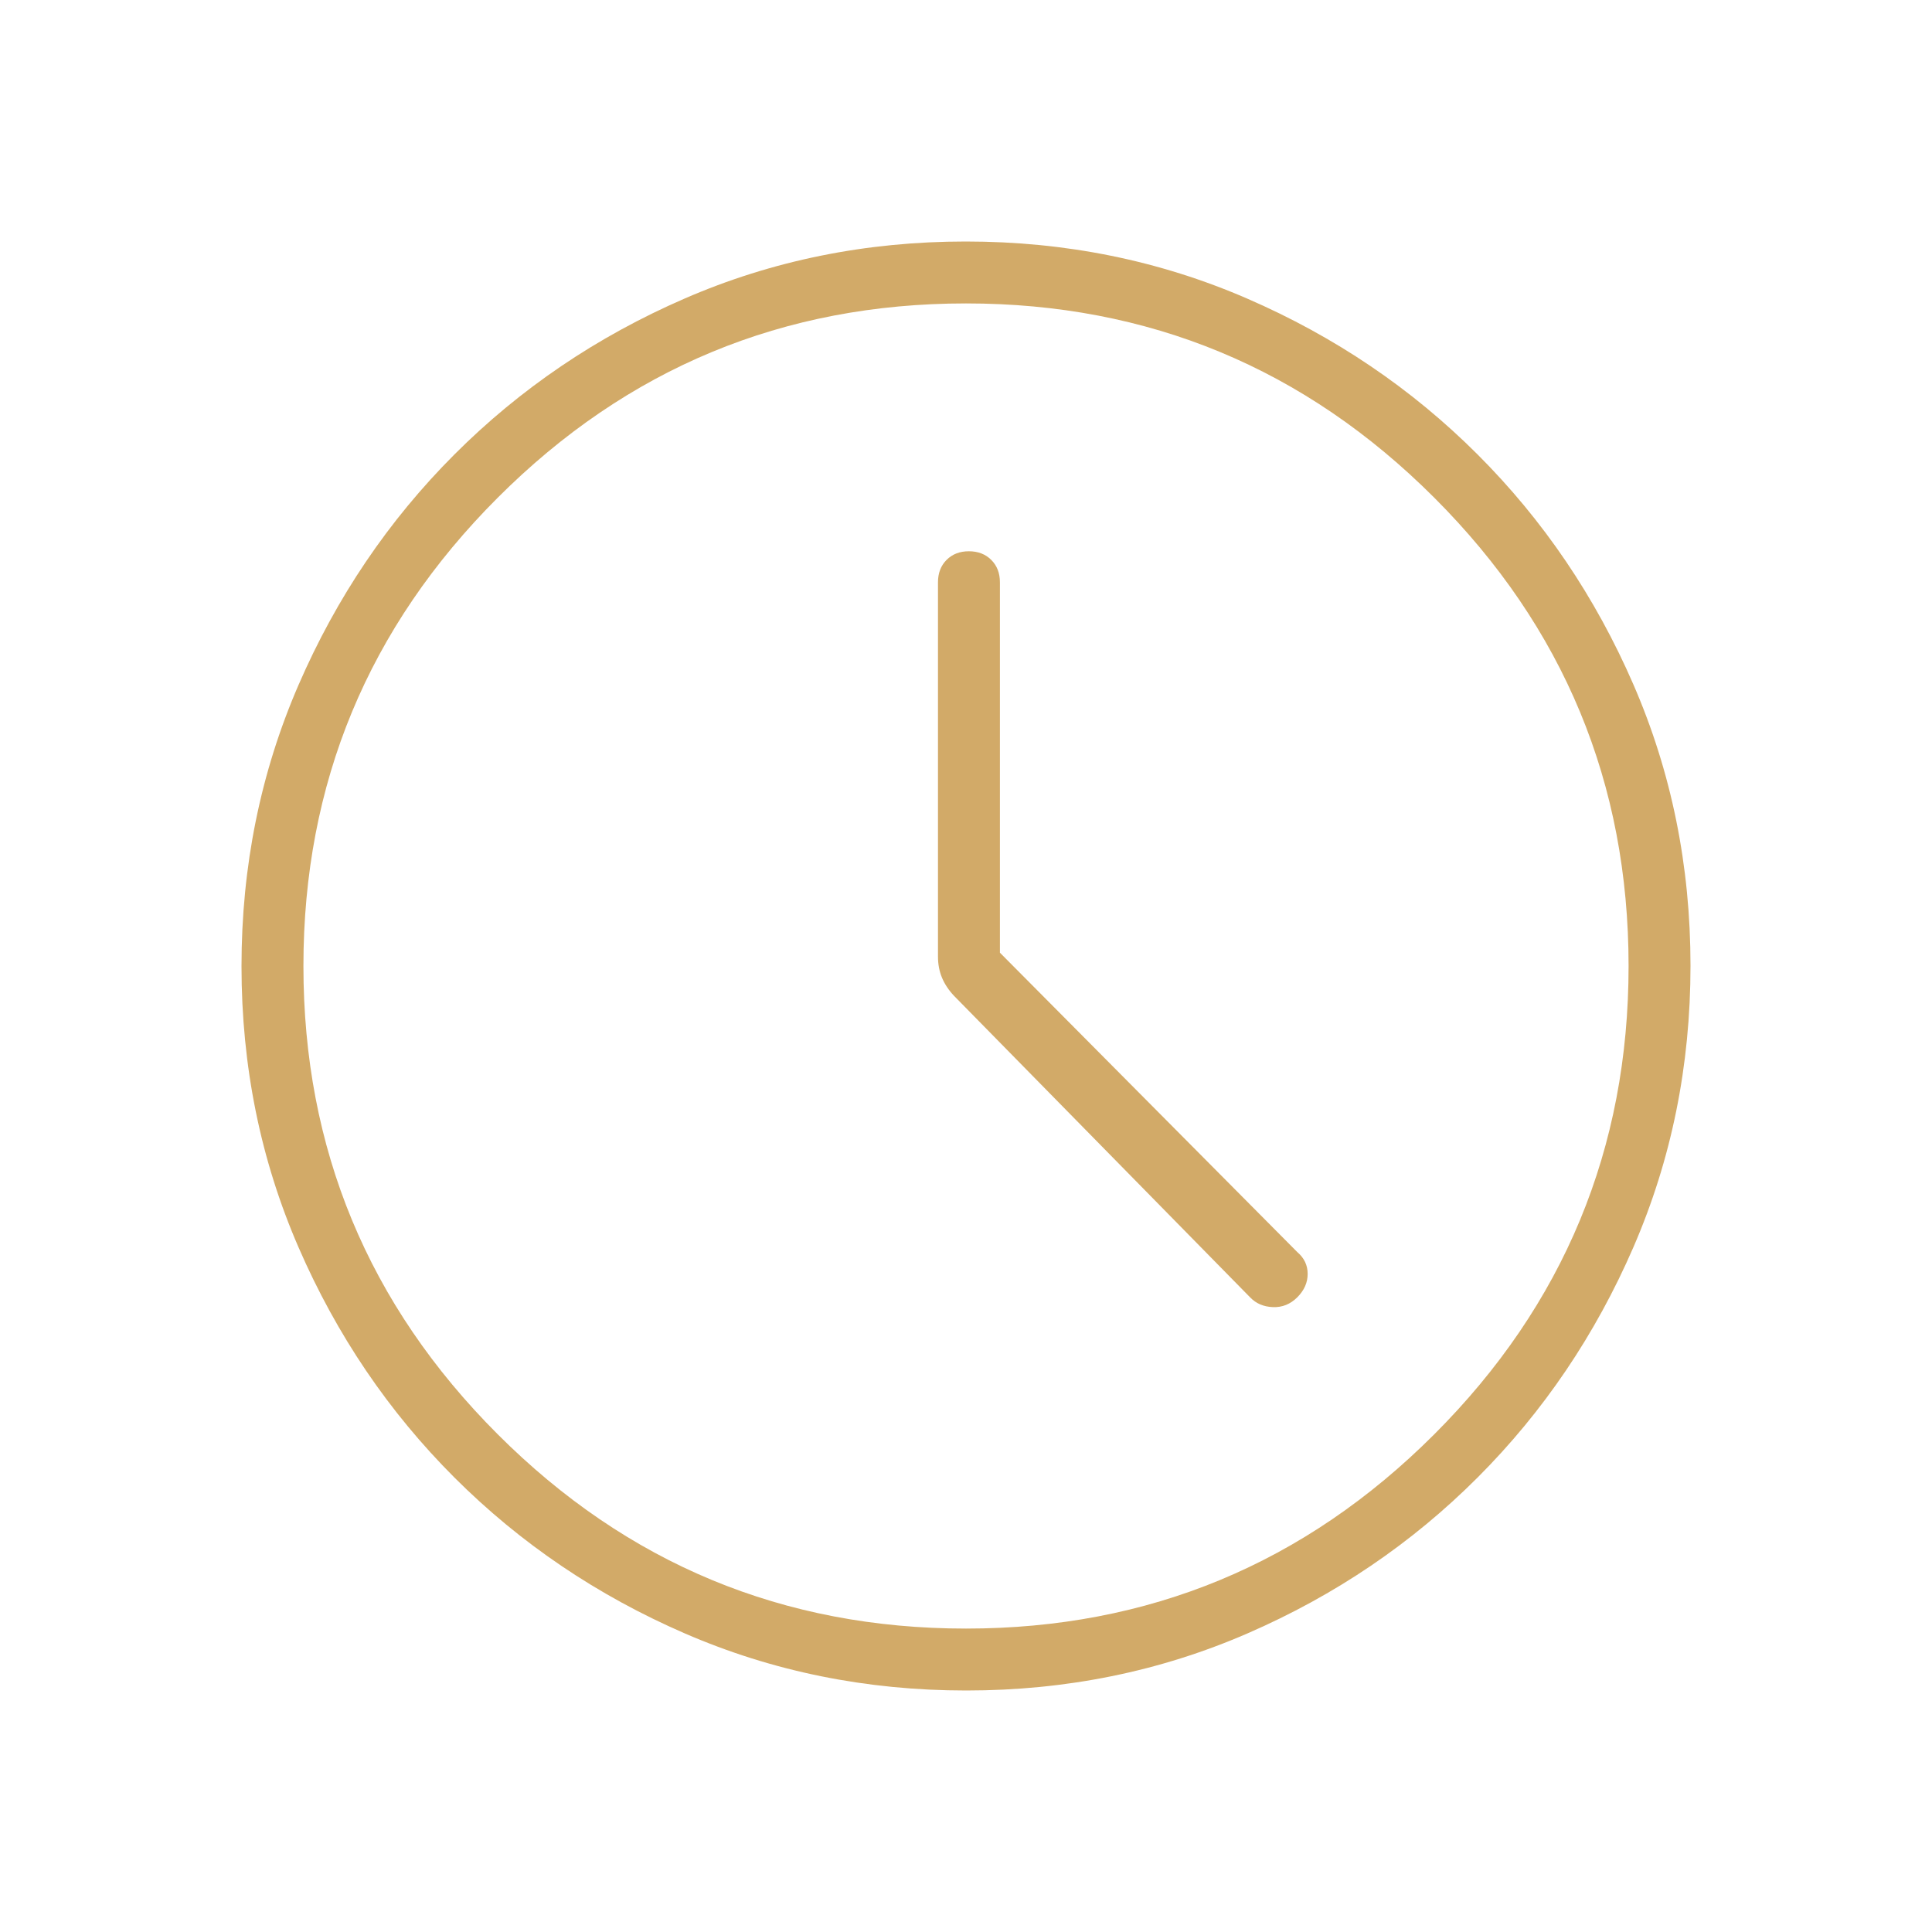 <?xml version="1.0" encoding="UTF-8"?>
<svg xmlns="http://www.w3.org/2000/svg" height="48px" viewBox="0 -960 960 960" width="48px" fill="#D2AA68">
  <path d="M496.85-486.62v-184.07q0-6.81-4.3-11.1t-11.12-4.29q-6.81 0-11.08 4.29-4.27 4.29-4.27 11.1v186.07q0 5.67 2 10.45 2 4.79 6 9.02l147.07 149.77q4.39 4.61 11.35 4.88 6.96.27 12.12-4.88 5.15-5.16 5.15-11.62 0-6.46-5.15-10.85L496.85-486.62ZM480.13-120q-74.44 0-139.79-28.34t-114.48-77.42q-49.13-49.08-77.49-114.37Q120-405.42 120-479.87q0-74.44 28.34-139.79t77.42-114.48q49.08-49.13 114.37-77.49Q405.42-840 479.87-840q74.44 0 139.79 28.34t114.48 77.42q49.13 49.08 77.49 114.37Q840-554.58 840-480.13q0 74.44-28.34 139.79t-77.42 114.48q-49.08 49.13-114.37 77.49Q554.58-120 480.13-120ZM480-480Zm0 329.23q136.15 0 232.69-96.54 96.54-96.54 96.54-232.69 0-136.15-96.54-232.69-96.54-96.54-232.69-96.54-136.15 0-232.69 96.54-96.54 96.54-96.54 232.69 0 136.15 96.54 232.69 96.54 96.54 232.69 96.54Z"></path>
</svg>
